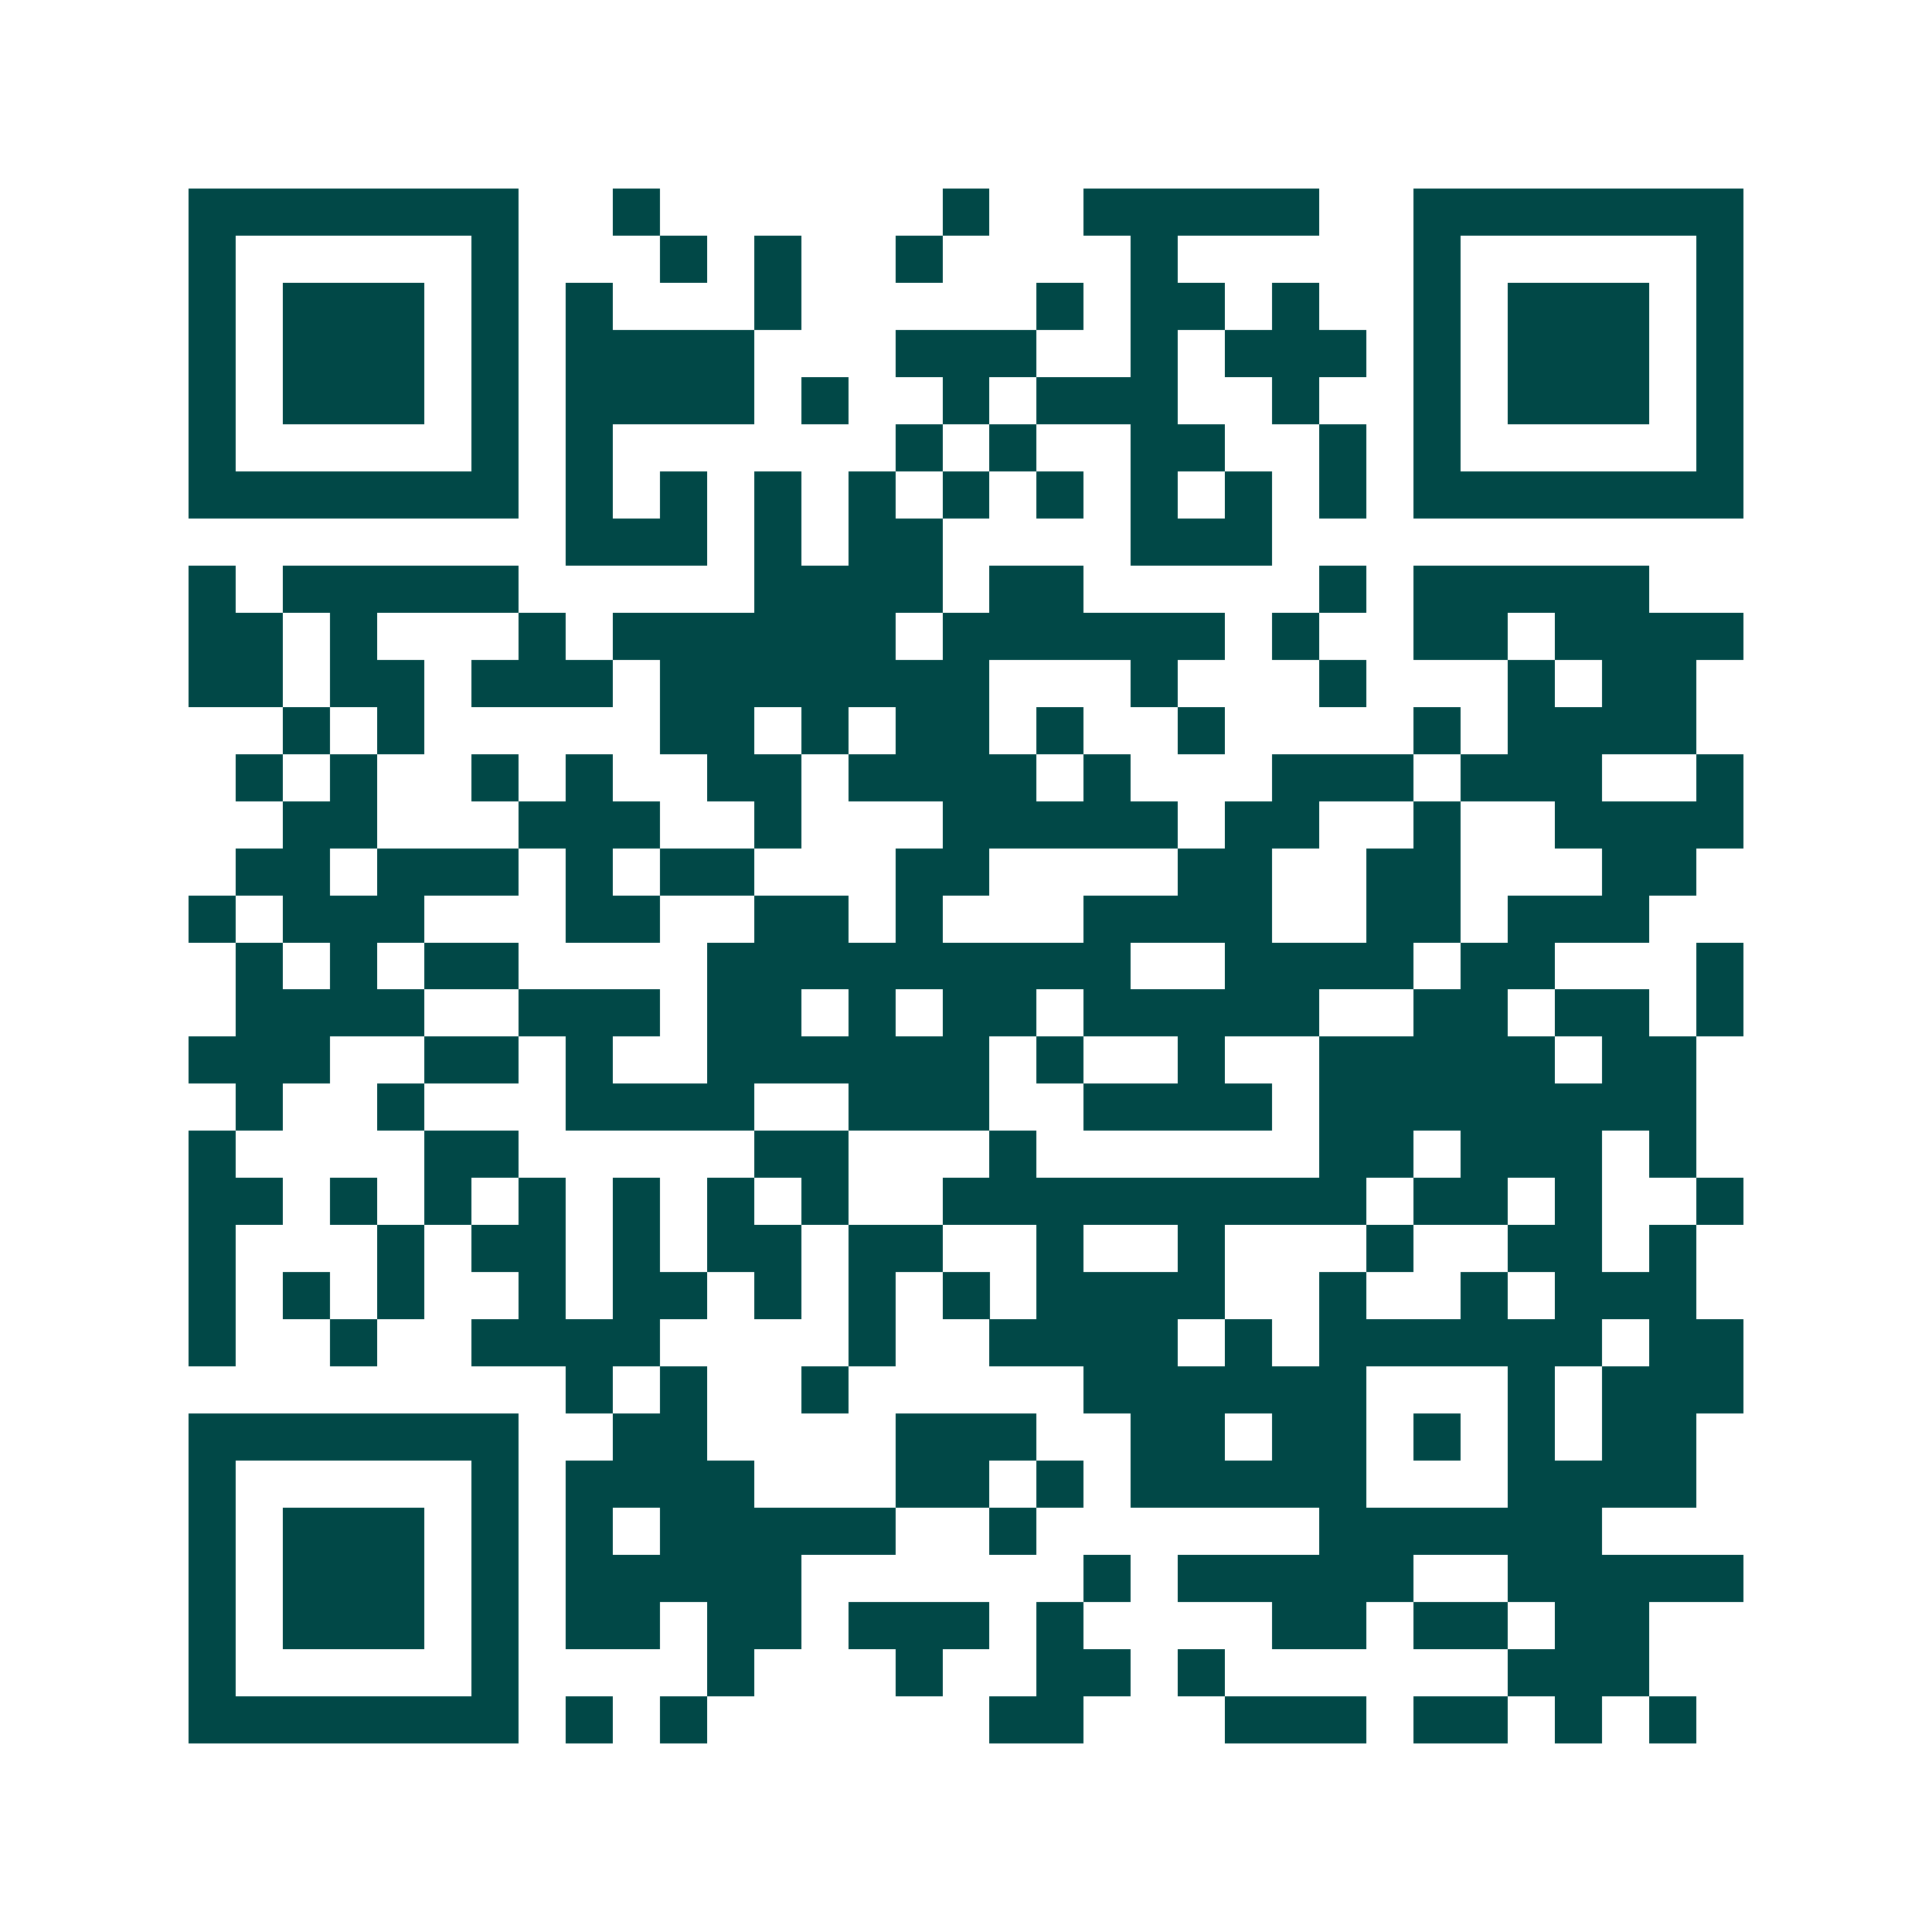 <svg xmlns="http://www.w3.org/2000/svg" width="200" height="200" viewBox="0 0 41 41" shape-rendering="crispEdges"><path fill="#ffffff" d="M0 0h41v41H0z"/><path stroke="#014847" d="M4 4.5h7m2 0h1m6 0h1m2 0h5m2 0h7M4 5.5h1m5 0h1m3 0h1m1 0h1m2 0h1m4 0h1m5 0h1m5 0h1M4 6.5h1m1 0h3m1 0h1m1 0h1m3 0h1m5 0h1m1 0h2m1 0h1m2 0h1m1 0h3m1 0h1M4 7.5h1m1 0h3m1 0h1m1 0h4m3 0h3m2 0h1m1 0h3m1 0h1m1 0h3m1 0h1M4 8.5h1m1 0h3m1 0h1m1 0h4m1 0h1m2 0h1m1 0h3m2 0h1m2 0h1m1 0h3m1 0h1M4 9.5h1m5 0h1m1 0h1m6 0h1m1 0h1m2 0h2m2 0h1m1 0h1m5 0h1M4 10.5h7m1 0h1m1 0h1m1 0h1m1 0h1m1 0h1m1 0h1m1 0h1m1 0h1m1 0h1m1 0h7M12 11.5h3m1 0h1m1 0h2m4 0h3M4 12.5h1m1 0h5m5 0h4m1 0h2m5 0h1m1 0h5M4 13.5h2m1 0h1m3 0h1m1 0h6m1 0h6m1 0h1m2 0h2m1 0h4M4 14.5h2m1 0h2m1 0h3m1 0h7m3 0h1m3 0h1m3 0h1m1 0h2M6 15.5h1m1 0h1m5 0h2m1 0h1m1 0h2m1 0h1m2 0h1m4 0h1m1 0h4M5 16.5h1m1 0h1m2 0h1m1 0h1m2 0h2m1 0h4m1 0h1m3 0h3m1 0h3m2 0h1M6 17.5h2m3 0h3m2 0h1m3 0h5m1 0h2m2 0h1m2 0h4M5 18.5h2m1 0h3m1 0h1m1 0h2m3 0h2m4 0h2m2 0h2m3 0h2M4 19.5h1m1 0h3m3 0h2m2 0h2m1 0h1m3 0h4m2 0h2m1 0h3M5 20.5h1m1 0h1m1 0h2m4 0h9m2 0h4m1 0h2m3 0h1M5 21.5h4m2 0h3m1 0h2m1 0h1m1 0h2m1 0h5m2 0h2m1 0h2m1 0h1M4 22.5h3m2 0h2m1 0h1m2 0h6m1 0h1m2 0h1m2 0h5m1 0h2M5 23.5h1m2 0h1m3 0h4m2 0h3m2 0h4m1 0h8M4 24.5h1m4 0h2m5 0h2m3 0h1m6 0h2m1 0h3m1 0h1M4 25.5h2m1 0h1m1 0h1m1 0h1m1 0h1m1 0h1m1 0h1m2 0h9m1 0h2m1 0h1m2 0h1M4 26.5h1m3 0h1m1 0h2m1 0h1m1 0h2m1 0h2m2 0h1m2 0h1m3 0h1m2 0h2m1 0h1M4 27.5h1m1 0h1m1 0h1m2 0h1m1 0h2m1 0h1m1 0h1m1 0h1m1 0h4m2 0h1m2 0h1m1 0h3M4 28.5h1m2 0h1m2 0h4m4 0h1m2 0h4m1 0h1m1 0h6m1 0h2M12 29.5h1m1 0h1m2 0h1m5 0h6m3 0h1m1 0h3M4 30.5h7m2 0h2m4 0h3m2 0h2m1 0h2m1 0h1m1 0h1m1 0h2M4 31.5h1m5 0h1m1 0h4m3 0h2m1 0h1m1 0h5m3 0h4M4 32.5h1m1 0h3m1 0h1m1 0h1m1 0h5m2 0h1m6 0h6M4 33.5h1m1 0h3m1 0h1m1 0h5m6 0h1m1 0h5m2 0h5M4 34.5h1m1 0h3m1 0h1m1 0h2m1 0h2m1 0h3m1 0h1m4 0h2m1 0h2m1 0h2M4 35.5h1m5 0h1m4 0h1m3 0h1m2 0h2m1 0h1m6 0h3M4 36.5h7m1 0h1m1 0h1m6 0h2m3 0h3m1 0h2m1 0h1m1 0h1"/></svg>
